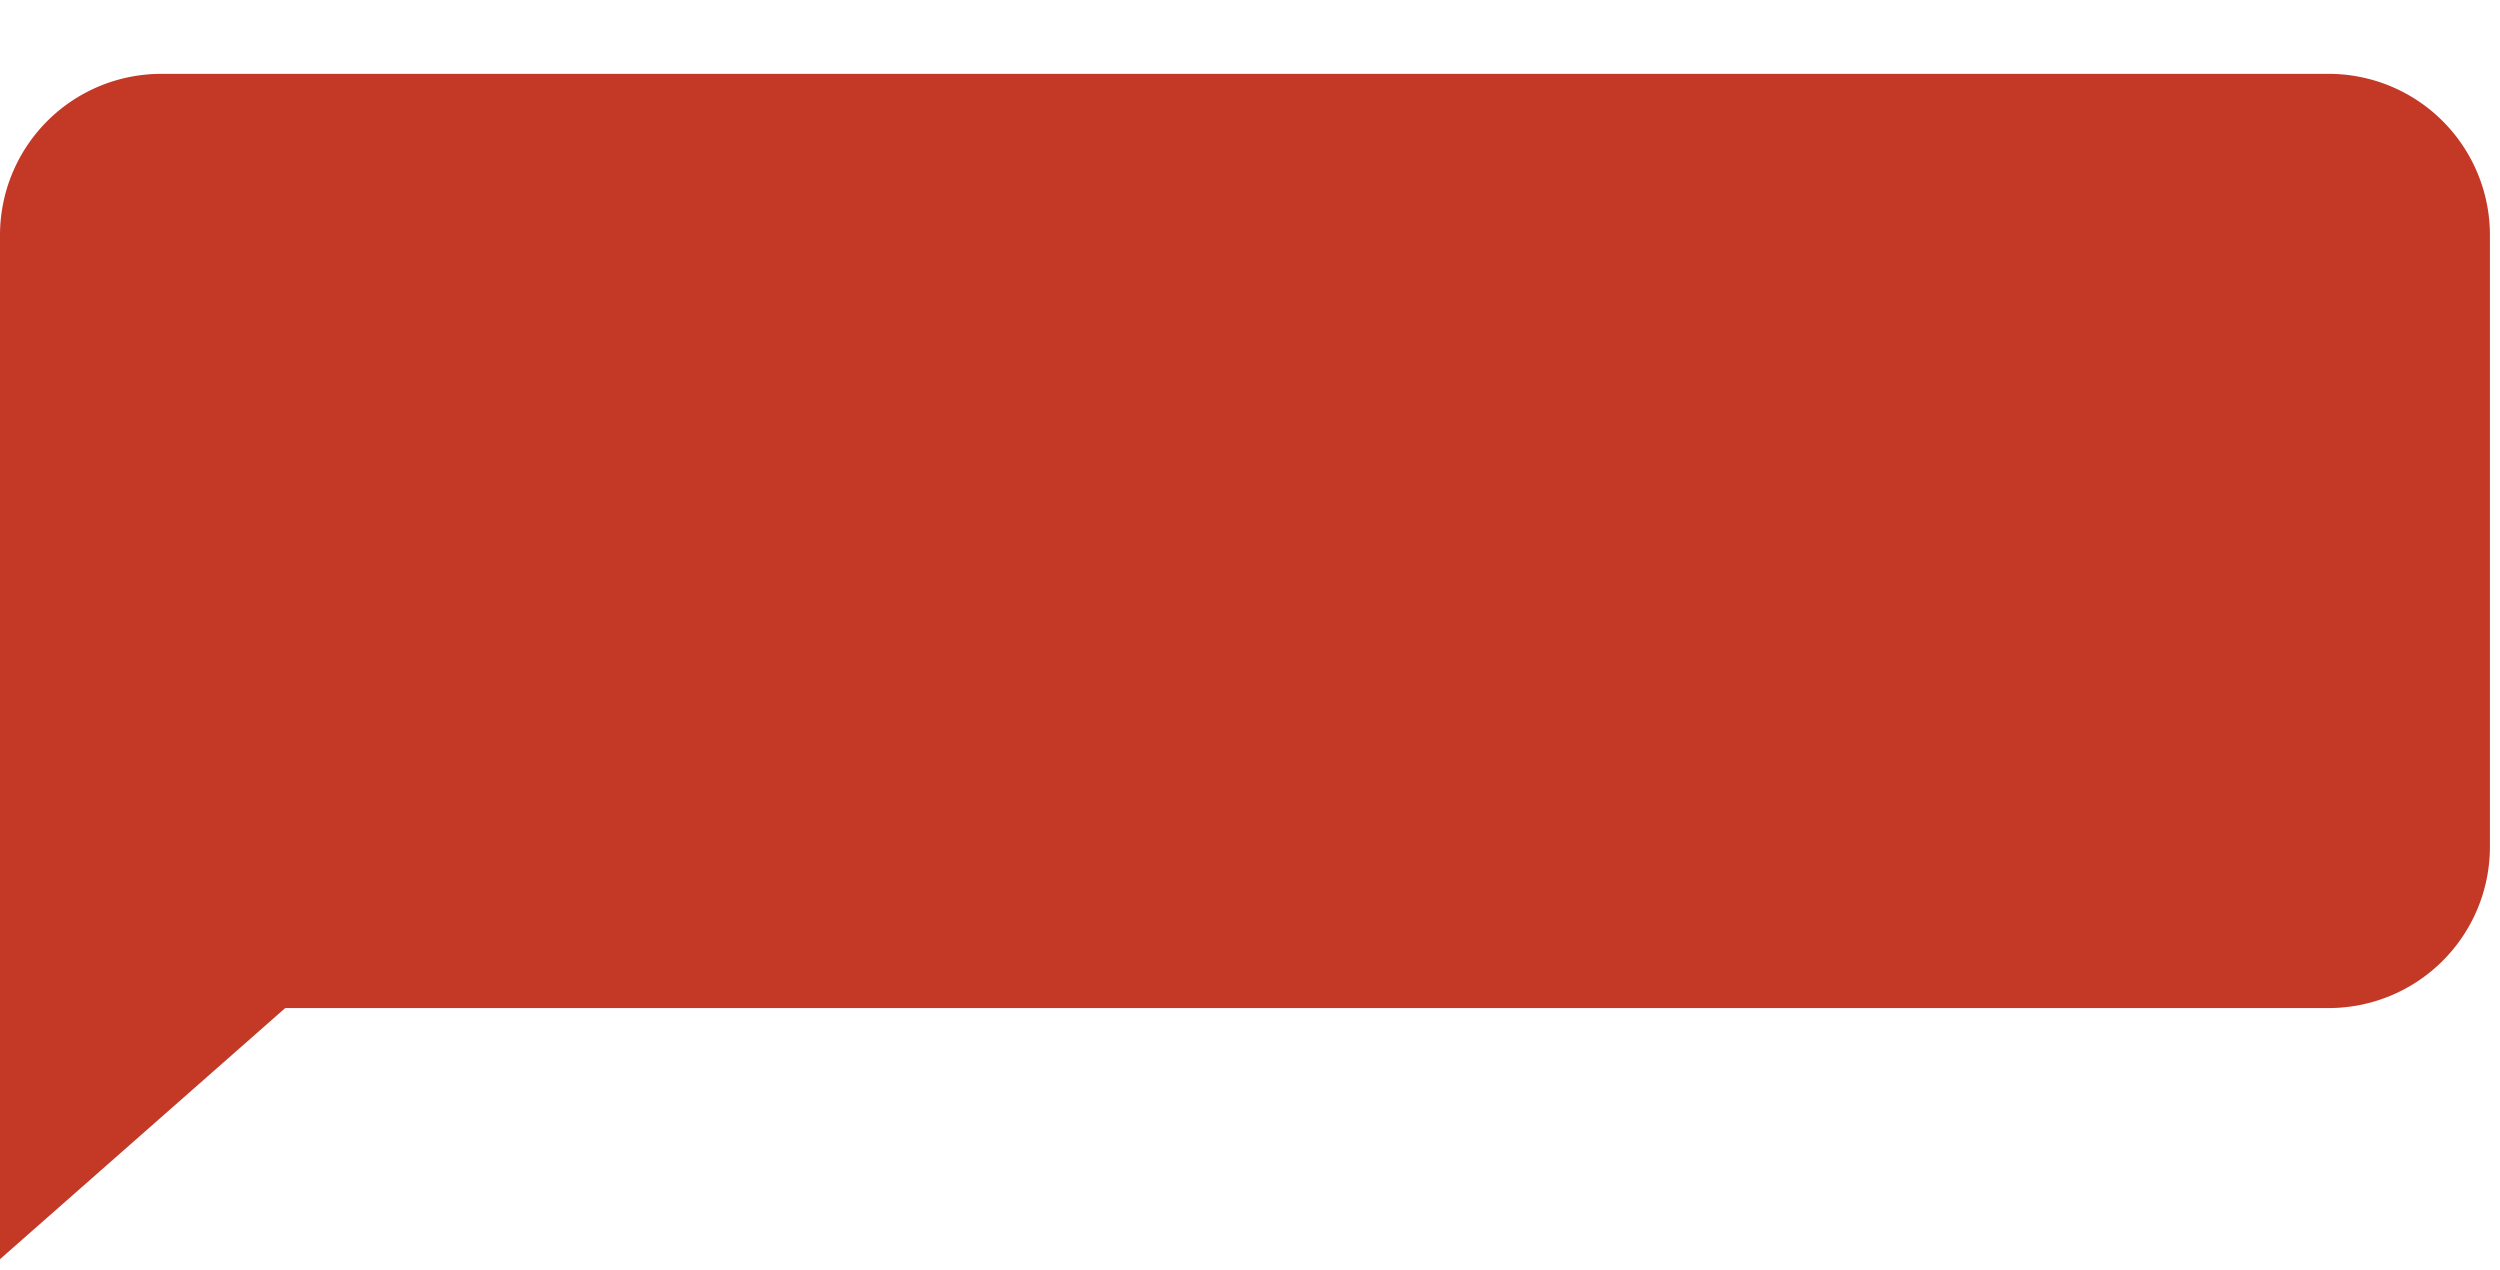 <svg width="124" height="63" viewBox="0 0 124 63" xmlns="http://www.w3.org/2000/svg">
    <g fill="none" fill-rule="evenodd">
        <path d="M0 11.663a8 8 0 0 1 8-8h107.5a8 8 0 0 1 8 8V42a8 8 0 0 1-8 8H14.147L0 62.455V11.663z" fill="#C43826"/>
    </g>
</svg>
